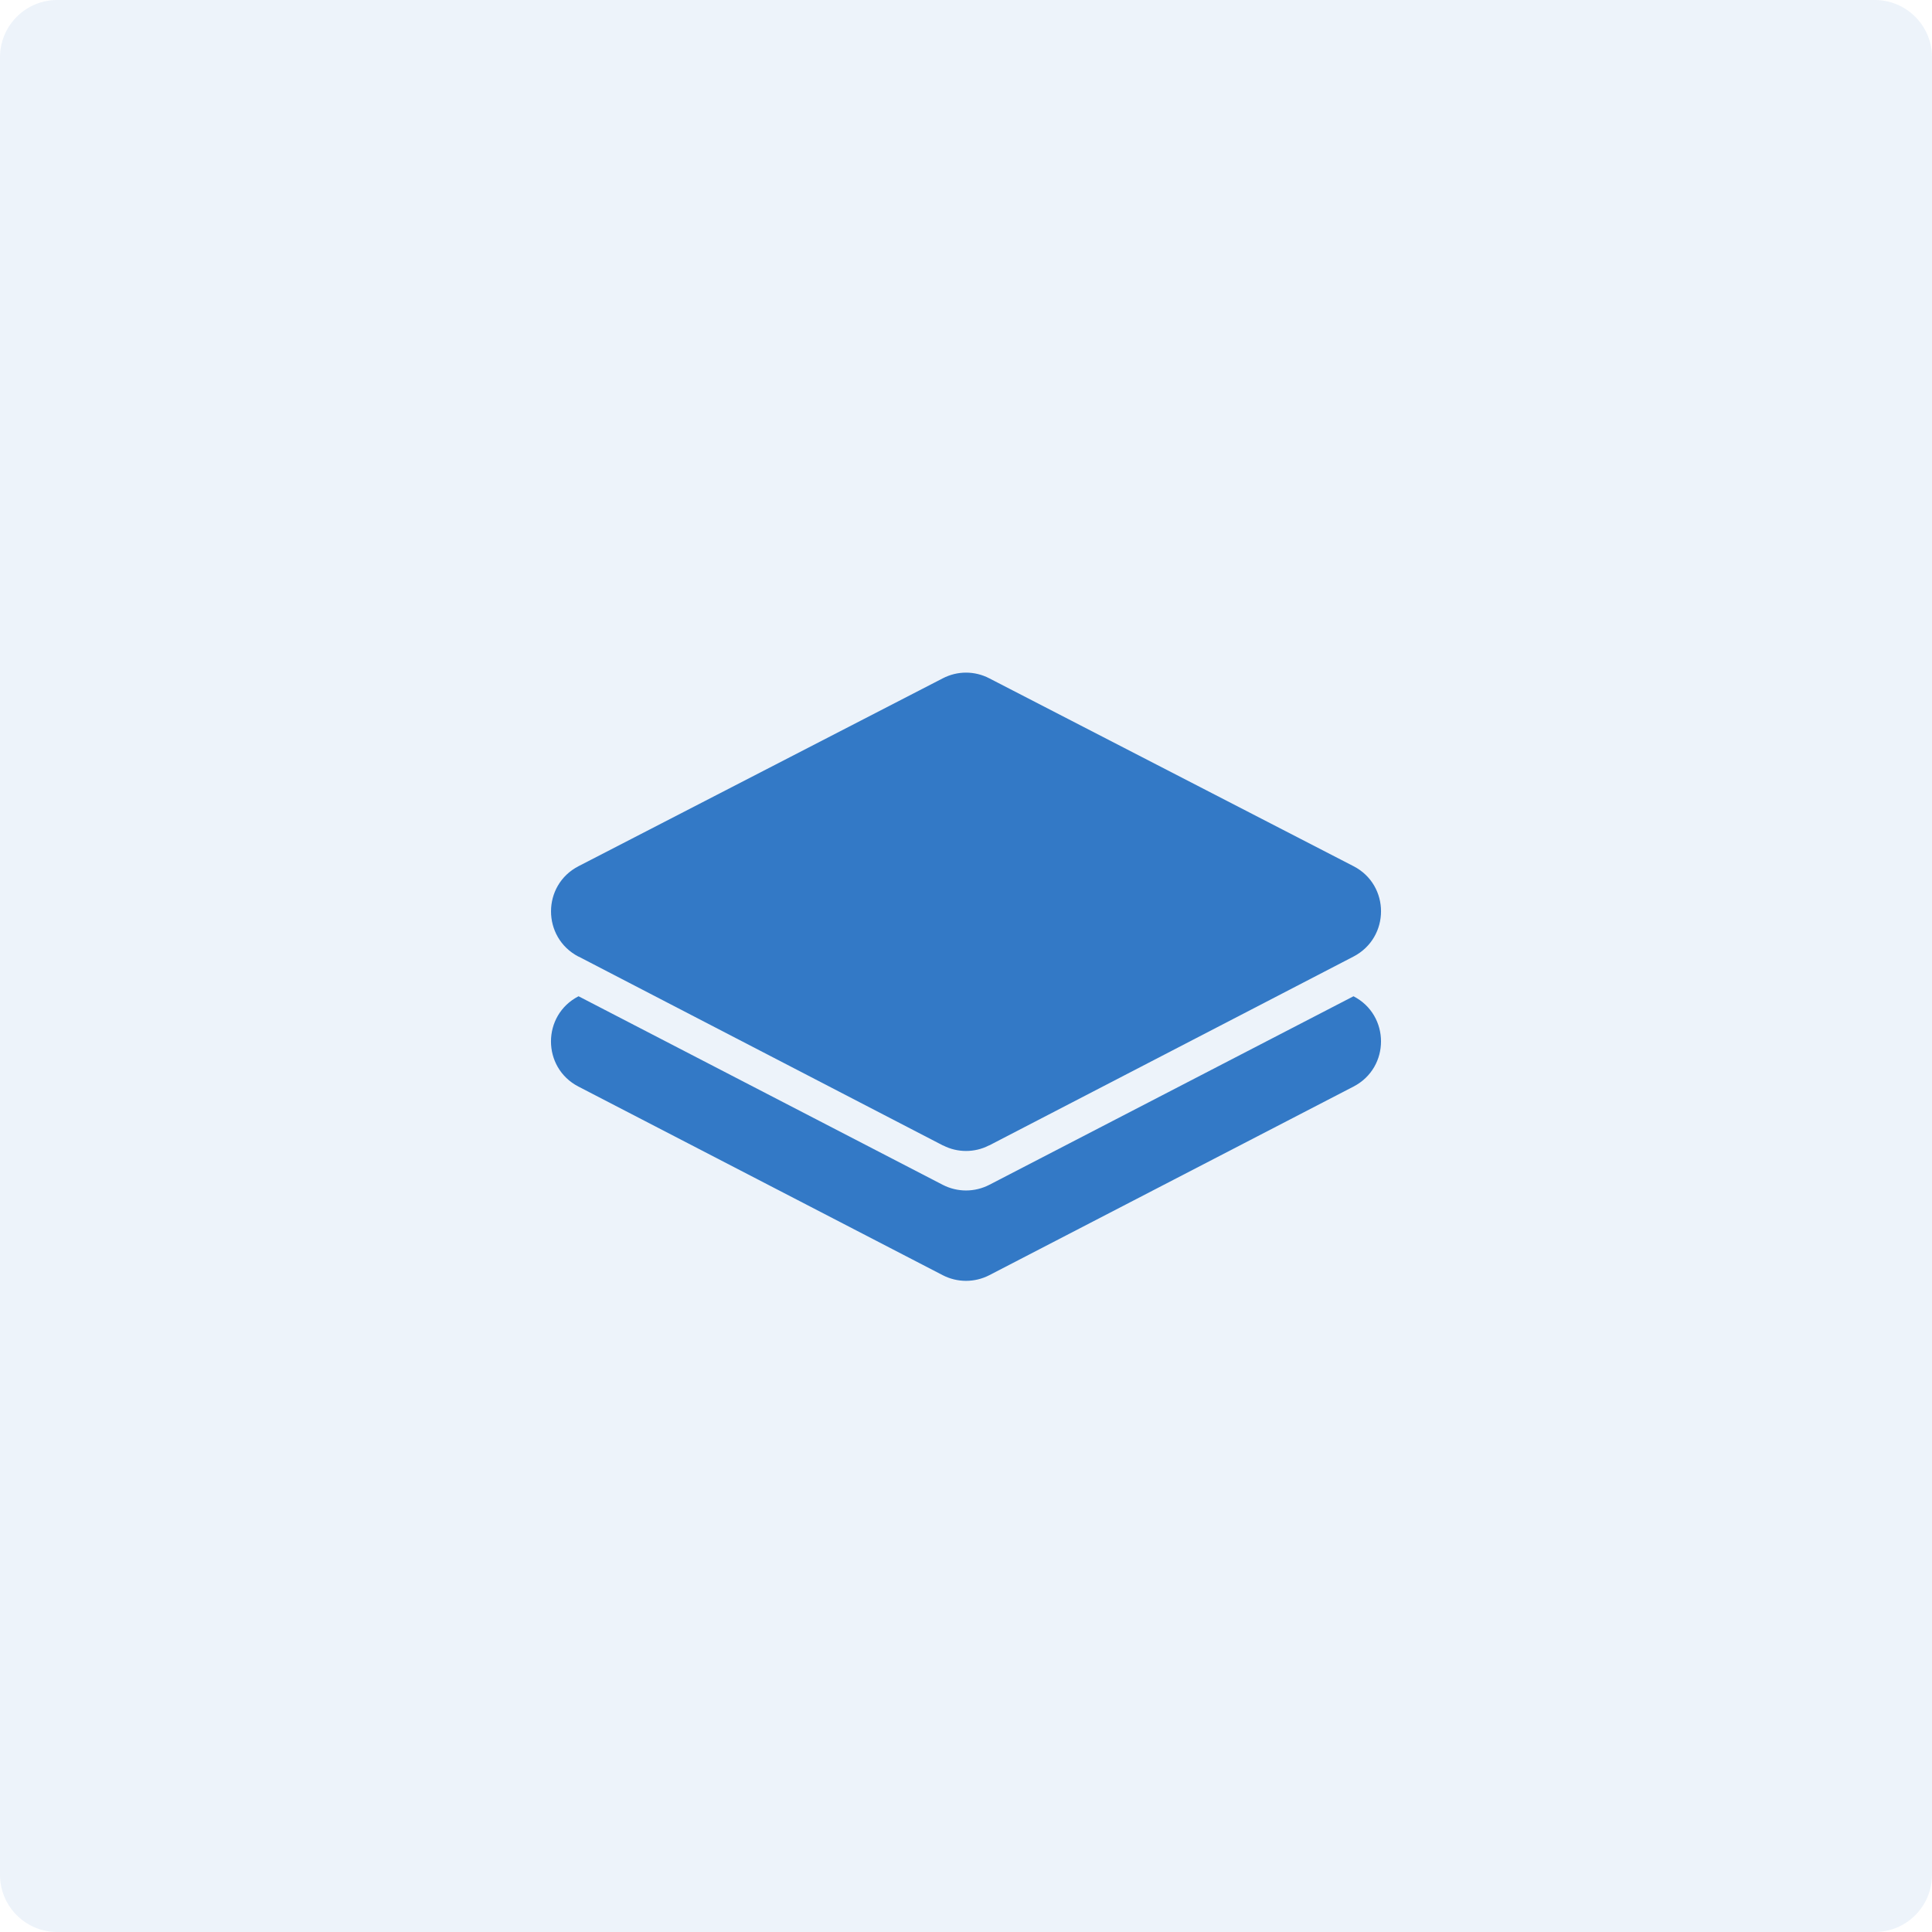 <svg xmlns="http://www.w3.org/2000/svg" fill="none" viewBox="0 0 270 270" height="270" width="270">
<g clip-path="url(#clip0_491_239)">
<path fill="#3379C6" d="M262 0H8C3.582 0 0 3.582 0 8V262C0 266.418 3.582 270 8 270H262C266.418 270 270 266.418 270 262V8C270 3.582 266.418 0 262 0Z" opacity="0.086"></path>
<path fill="#3379C6" d="M189.162 151.846L138.27 178.204C136.222 179.264 133.786 179.267 131.738 178.204L80.838 151.851C75.716 149.199 75.722 141.872 80.848 139.231L80.854 139.229L131.738 165.574C133.786 166.636 136.222 166.636 138.27 165.574L189.154 139.229C194.276 141.872 194.281 149.194 189.162 151.846Z" clip-rule="evenodd" fill-rule="evenodd"></path>
<path fill="#3379C6" d="M189.155 133.68L176.952 140.009L138.262 160.063C138.235 160.063 138.209 160.089 138.182 160.089C136.206 161.104 133.803 161.104 131.827 160.089C131.8 160.089 131.774 160.063 131.747 160.063L93.057 140.009L80.854 133.68H80.828C75.728 131.01 75.728 123.694 80.854 121.05L131.747 94.801C133.803 93.733 136.206 93.733 138.262 94.801L189.155 121.05C194.282 123.694 194.282 131.01 189.155 133.68Z" clip-rule="evenodd" fill-rule="evenodd"></path>
</g>
<defs>
<clipPath id="clip0_491_239">
<rect fill="white" height="270" width="270"></rect>
</clipPath>
</defs>
</svg>
